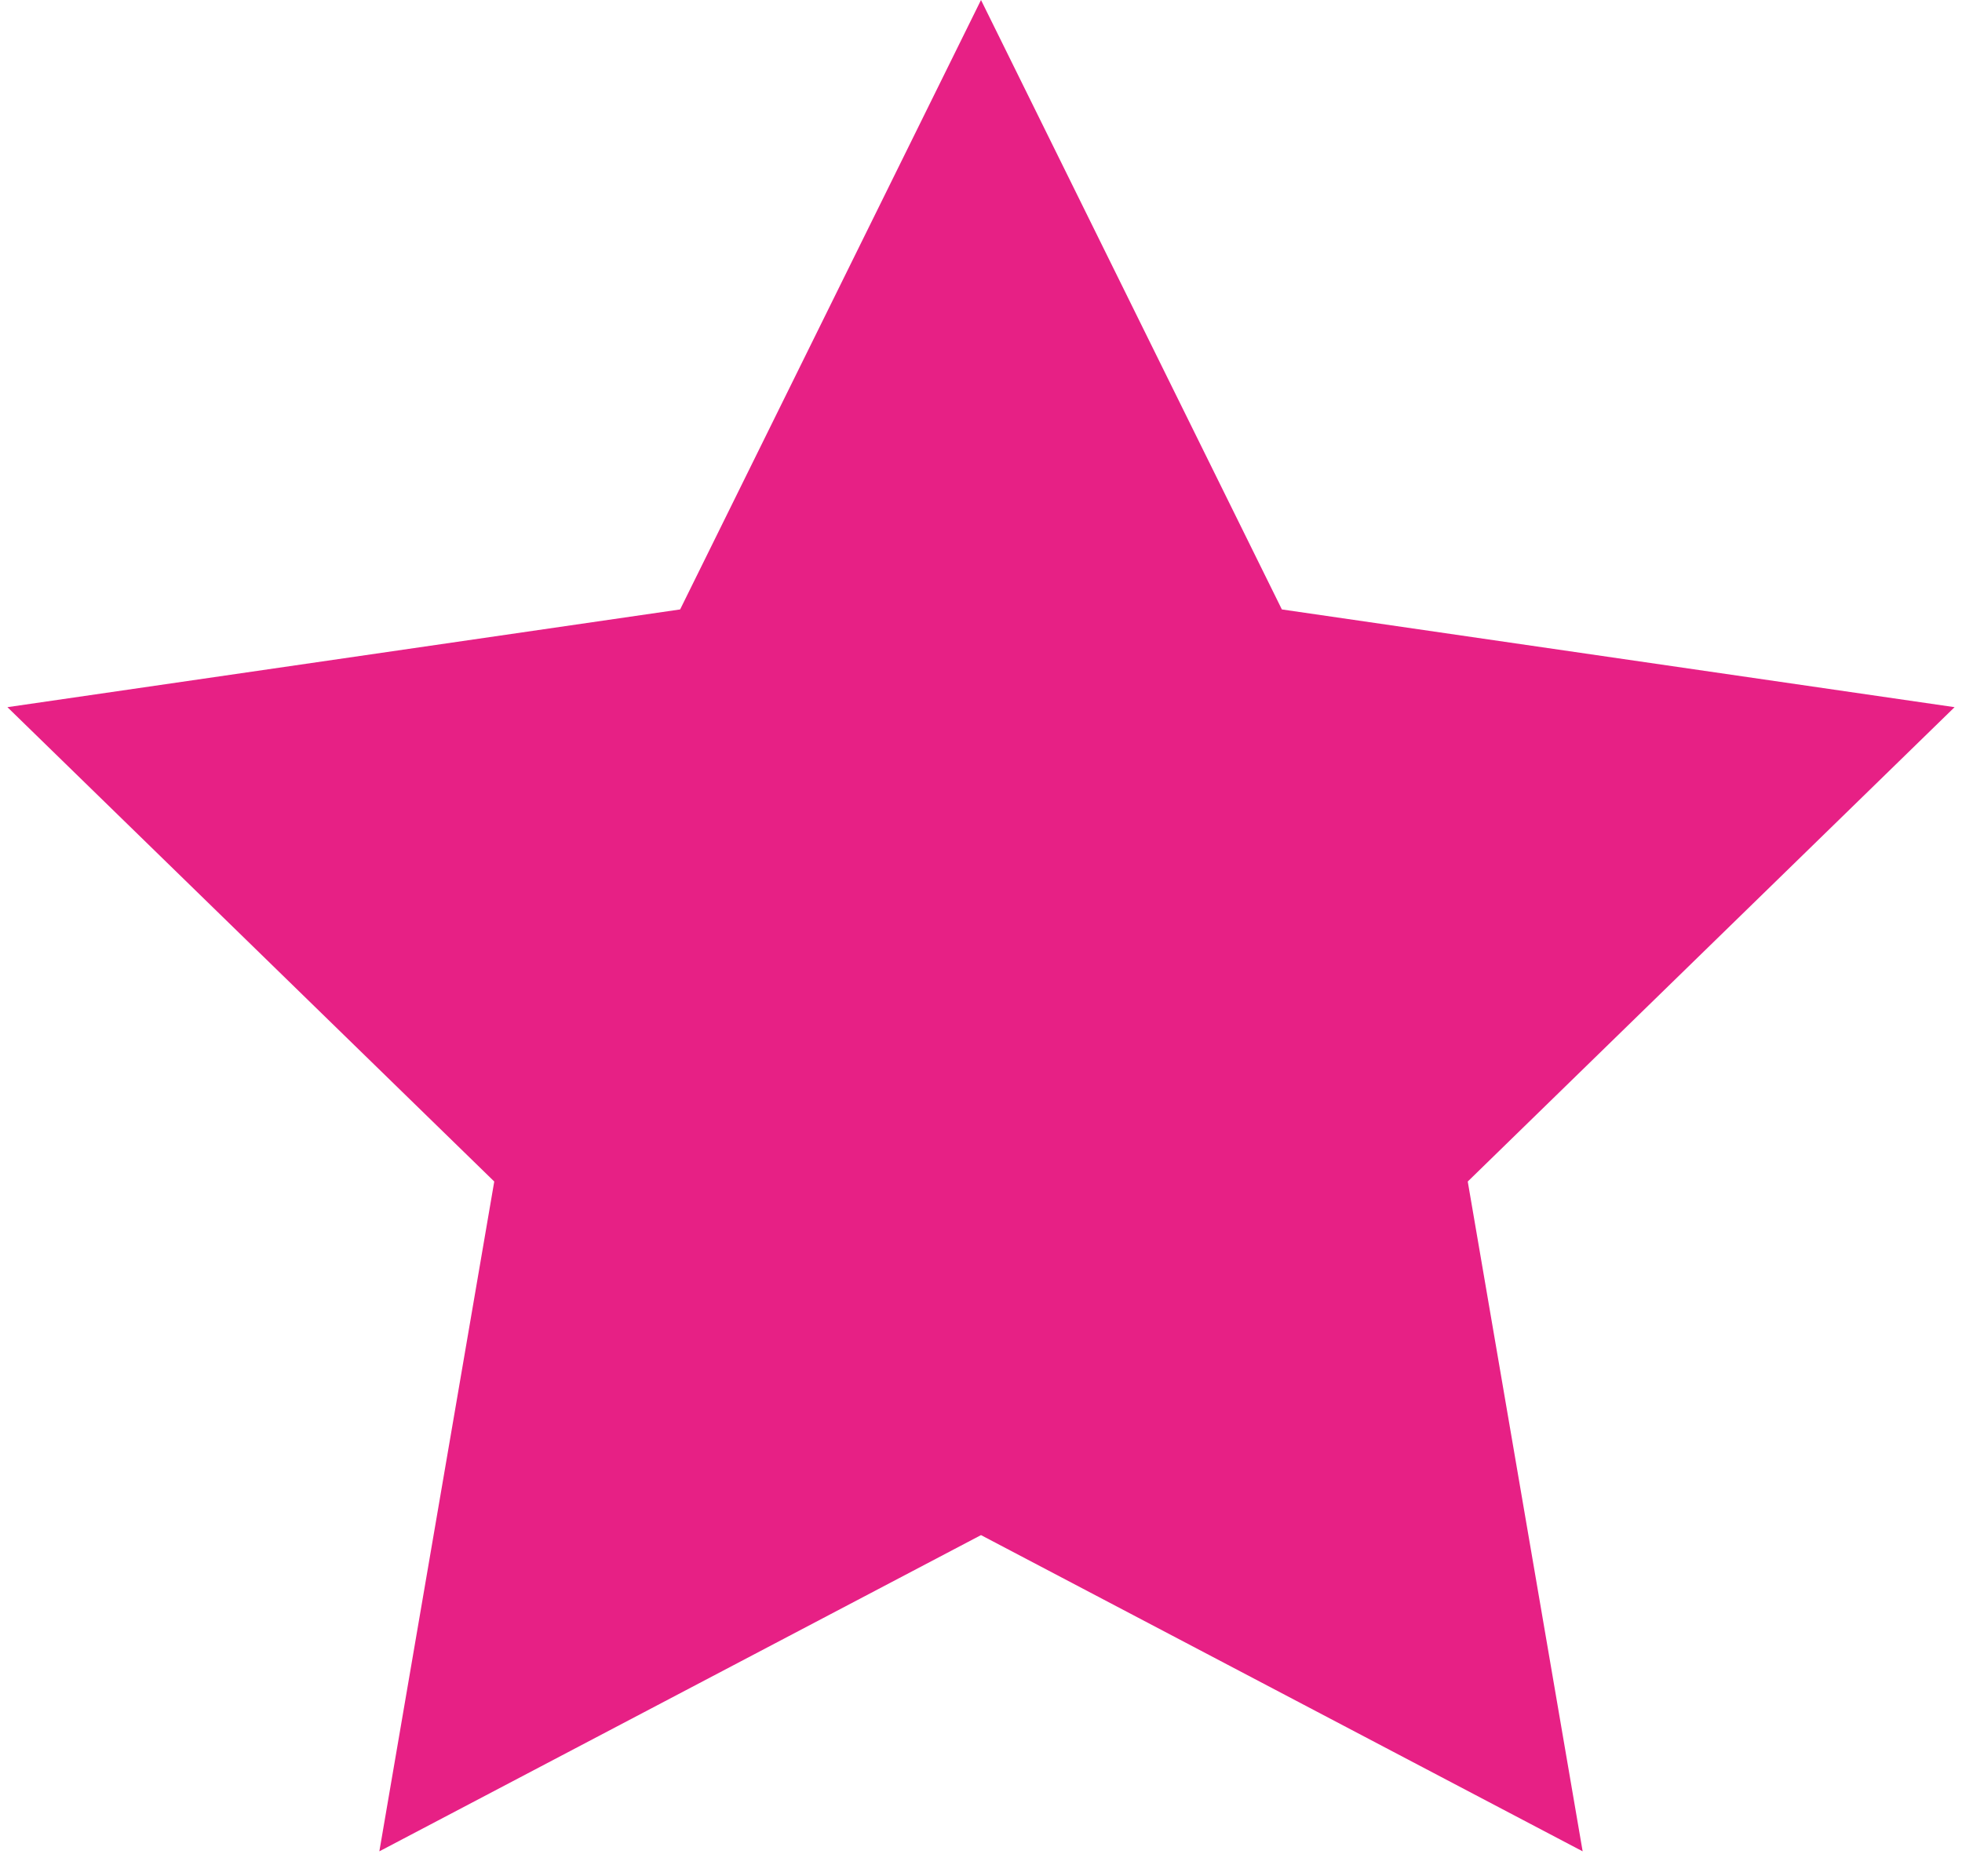 <svg width="23" height="22" viewBox="0 0 23 22" fill="none" xmlns="http://www.w3.org/2000/svg">
<path d="M11.5 0L15.027 7.146L22.913 8.292L17.206 13.854L18.553 21.708L11.5 18L4.447 21.708L5.794 13.854L0.087 8.292L7.973 7.146L11.5 0Z" fill="#E72085"/>
</svg>
